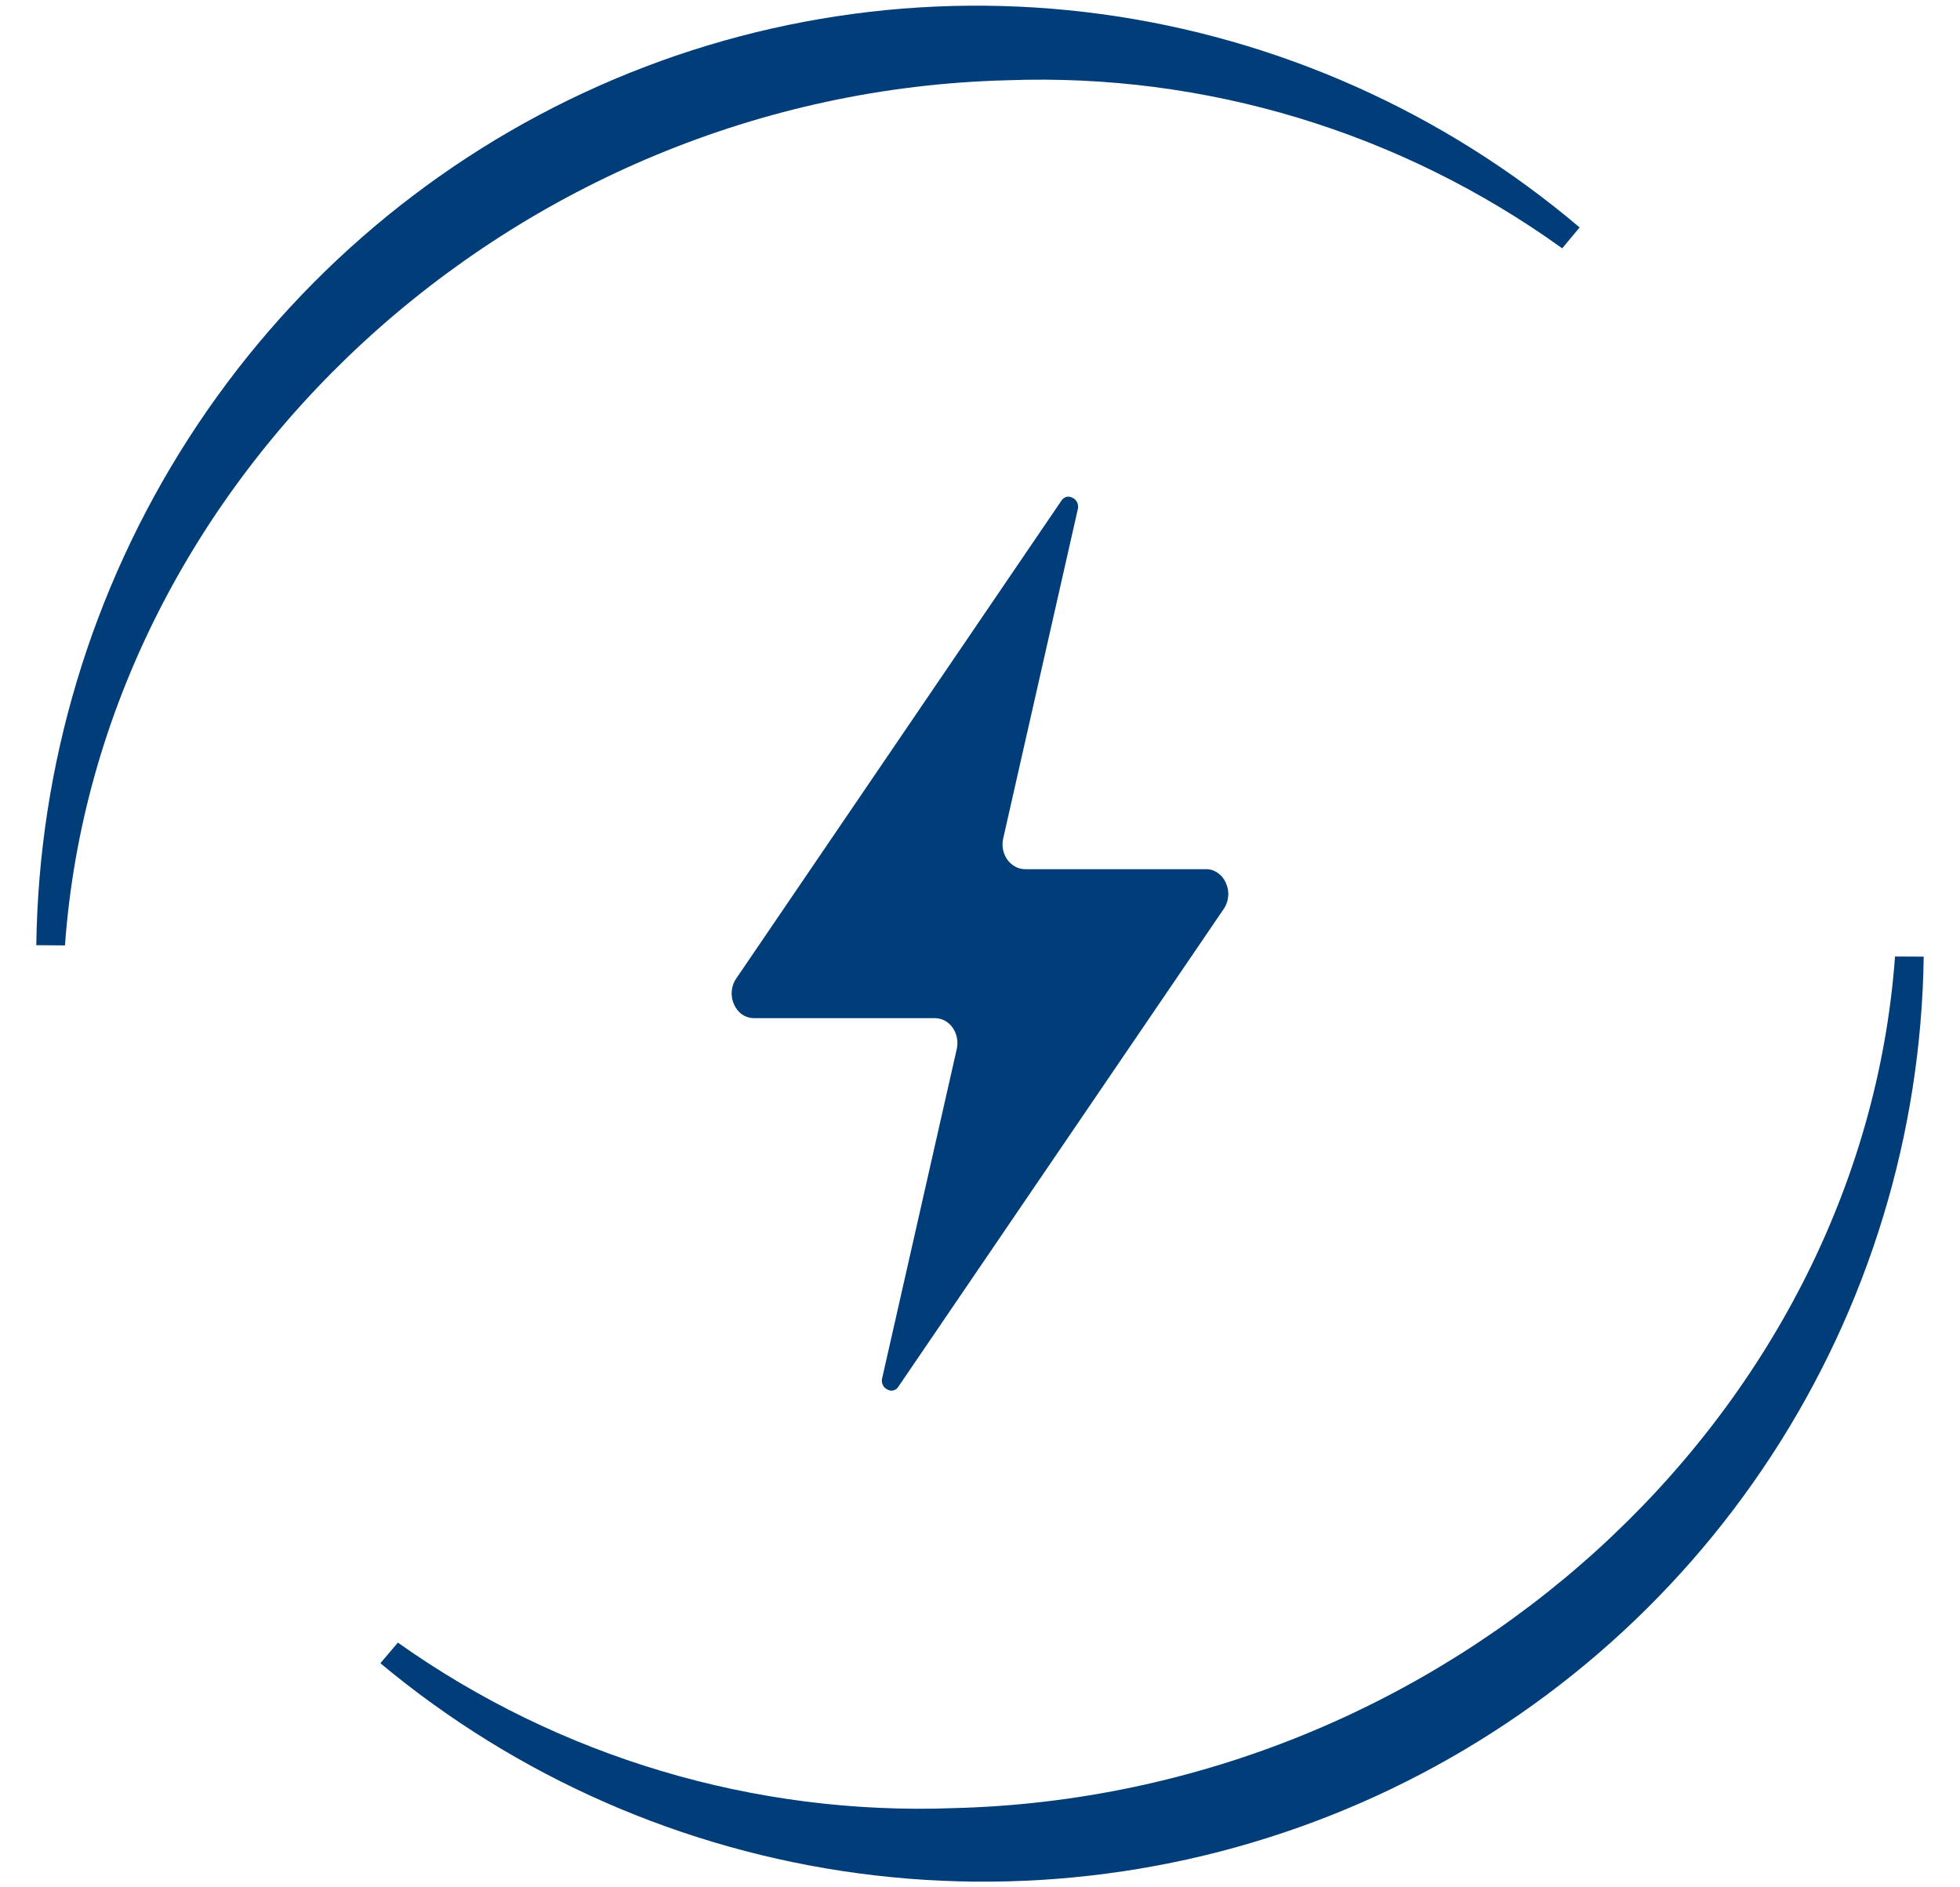 <svg width="27" height="26" viewBox="0 0 27 26" fill="none" xmlns="http://www.w3.org/2000/svg">
<path d="M13.868 1.106C16.601 1.003 19.291 1.817 21.52 3.421L21.76 3.133C19.882 1.542 17.596 0.523 15.169 0.194C12.742 -0.135 10.273 0.24 8.048 1.275C5.822 2.31 3.932 3.963 2.596 6.042C1.26 8.121 0.533 10.541 0.5 13.021L0.895 13.024C1.361 6.581 7.068 1.28 13.868 1.106Z" fill="#003D79"/>
<path d="M13.133 24.909C10.4 25.011 7.71 24.209 5.481 22.629L5.24 22.913C7.119 24.48 9.404 25.484 11.831 25.808C14.258 26.132 16.728 25.763 18.953 24.744C21.178 23.725 23.069 22.098 24.404 20.051C25.74 18.004 26.467 15.621 26.5 13.179L26.105 13.177C25.64 19.522 19.933 24.741 13.133 24.909Z" fill="#003D79"/>
<path d="M12.154 18.979C12.144 19.01 12.146 19.045 12.159 19.075C12.172 19.105 12.195 19.129 12.223 19.141C12.249 19.157 12.28 19.162 12.309 19.154C12.338 19.146 12.363 19.126 12.379 19.098L16.858 12.521C16.893 12.47 16.914 12.41 16.919 12.347C16.925 12.283 16.913 12.22 16.887 12.163C16.862 12.106 16.823 12.057 16.773 12.024C16.724 11.99 16.667 11.973 16.609 11.974H14.122C14.074 11.974 14.028 11.962 13.985 11.939C13.943 11.916 13.905 11.883 13.876 11.842C13.847 11.801 13.827 11.754 13.817 11.703C13.807 11.652 13.808 11.599 13.82 11.549L14.846 7.021C14.855 6.989 14.853 6.955 14.84 6.925C14.827 6.895 14.804 6.871 14.776 6.859C14.757 6.848 14.736 6.842 14.714 6.842C14.695 6.843 14.676 6.848 14.66 6.859C14.643 6.869 14.629 6.884 14.619 6.901L10.142 13.48C10.106 13.531 10.085 13.591 10.08 13.655C10.075 13.718 10.086 13.782 10.112 13.838C10.137 13.895 10.177 13.944 10.226 13.977C10.275 14.01 10.332 14.027 10.39 14.026H12.878C12.925 14.026 12.972 14.038 13.014 14.06C13.057 14.083 13.094 14.116 13.123 14.157C13.152 14.198 13.172 14.246 13.182 14.297C13.192 14.348 13.191 14.4 13.18 14.451L12.154 18.979Z" fill="#003D79"/>
</svg>
